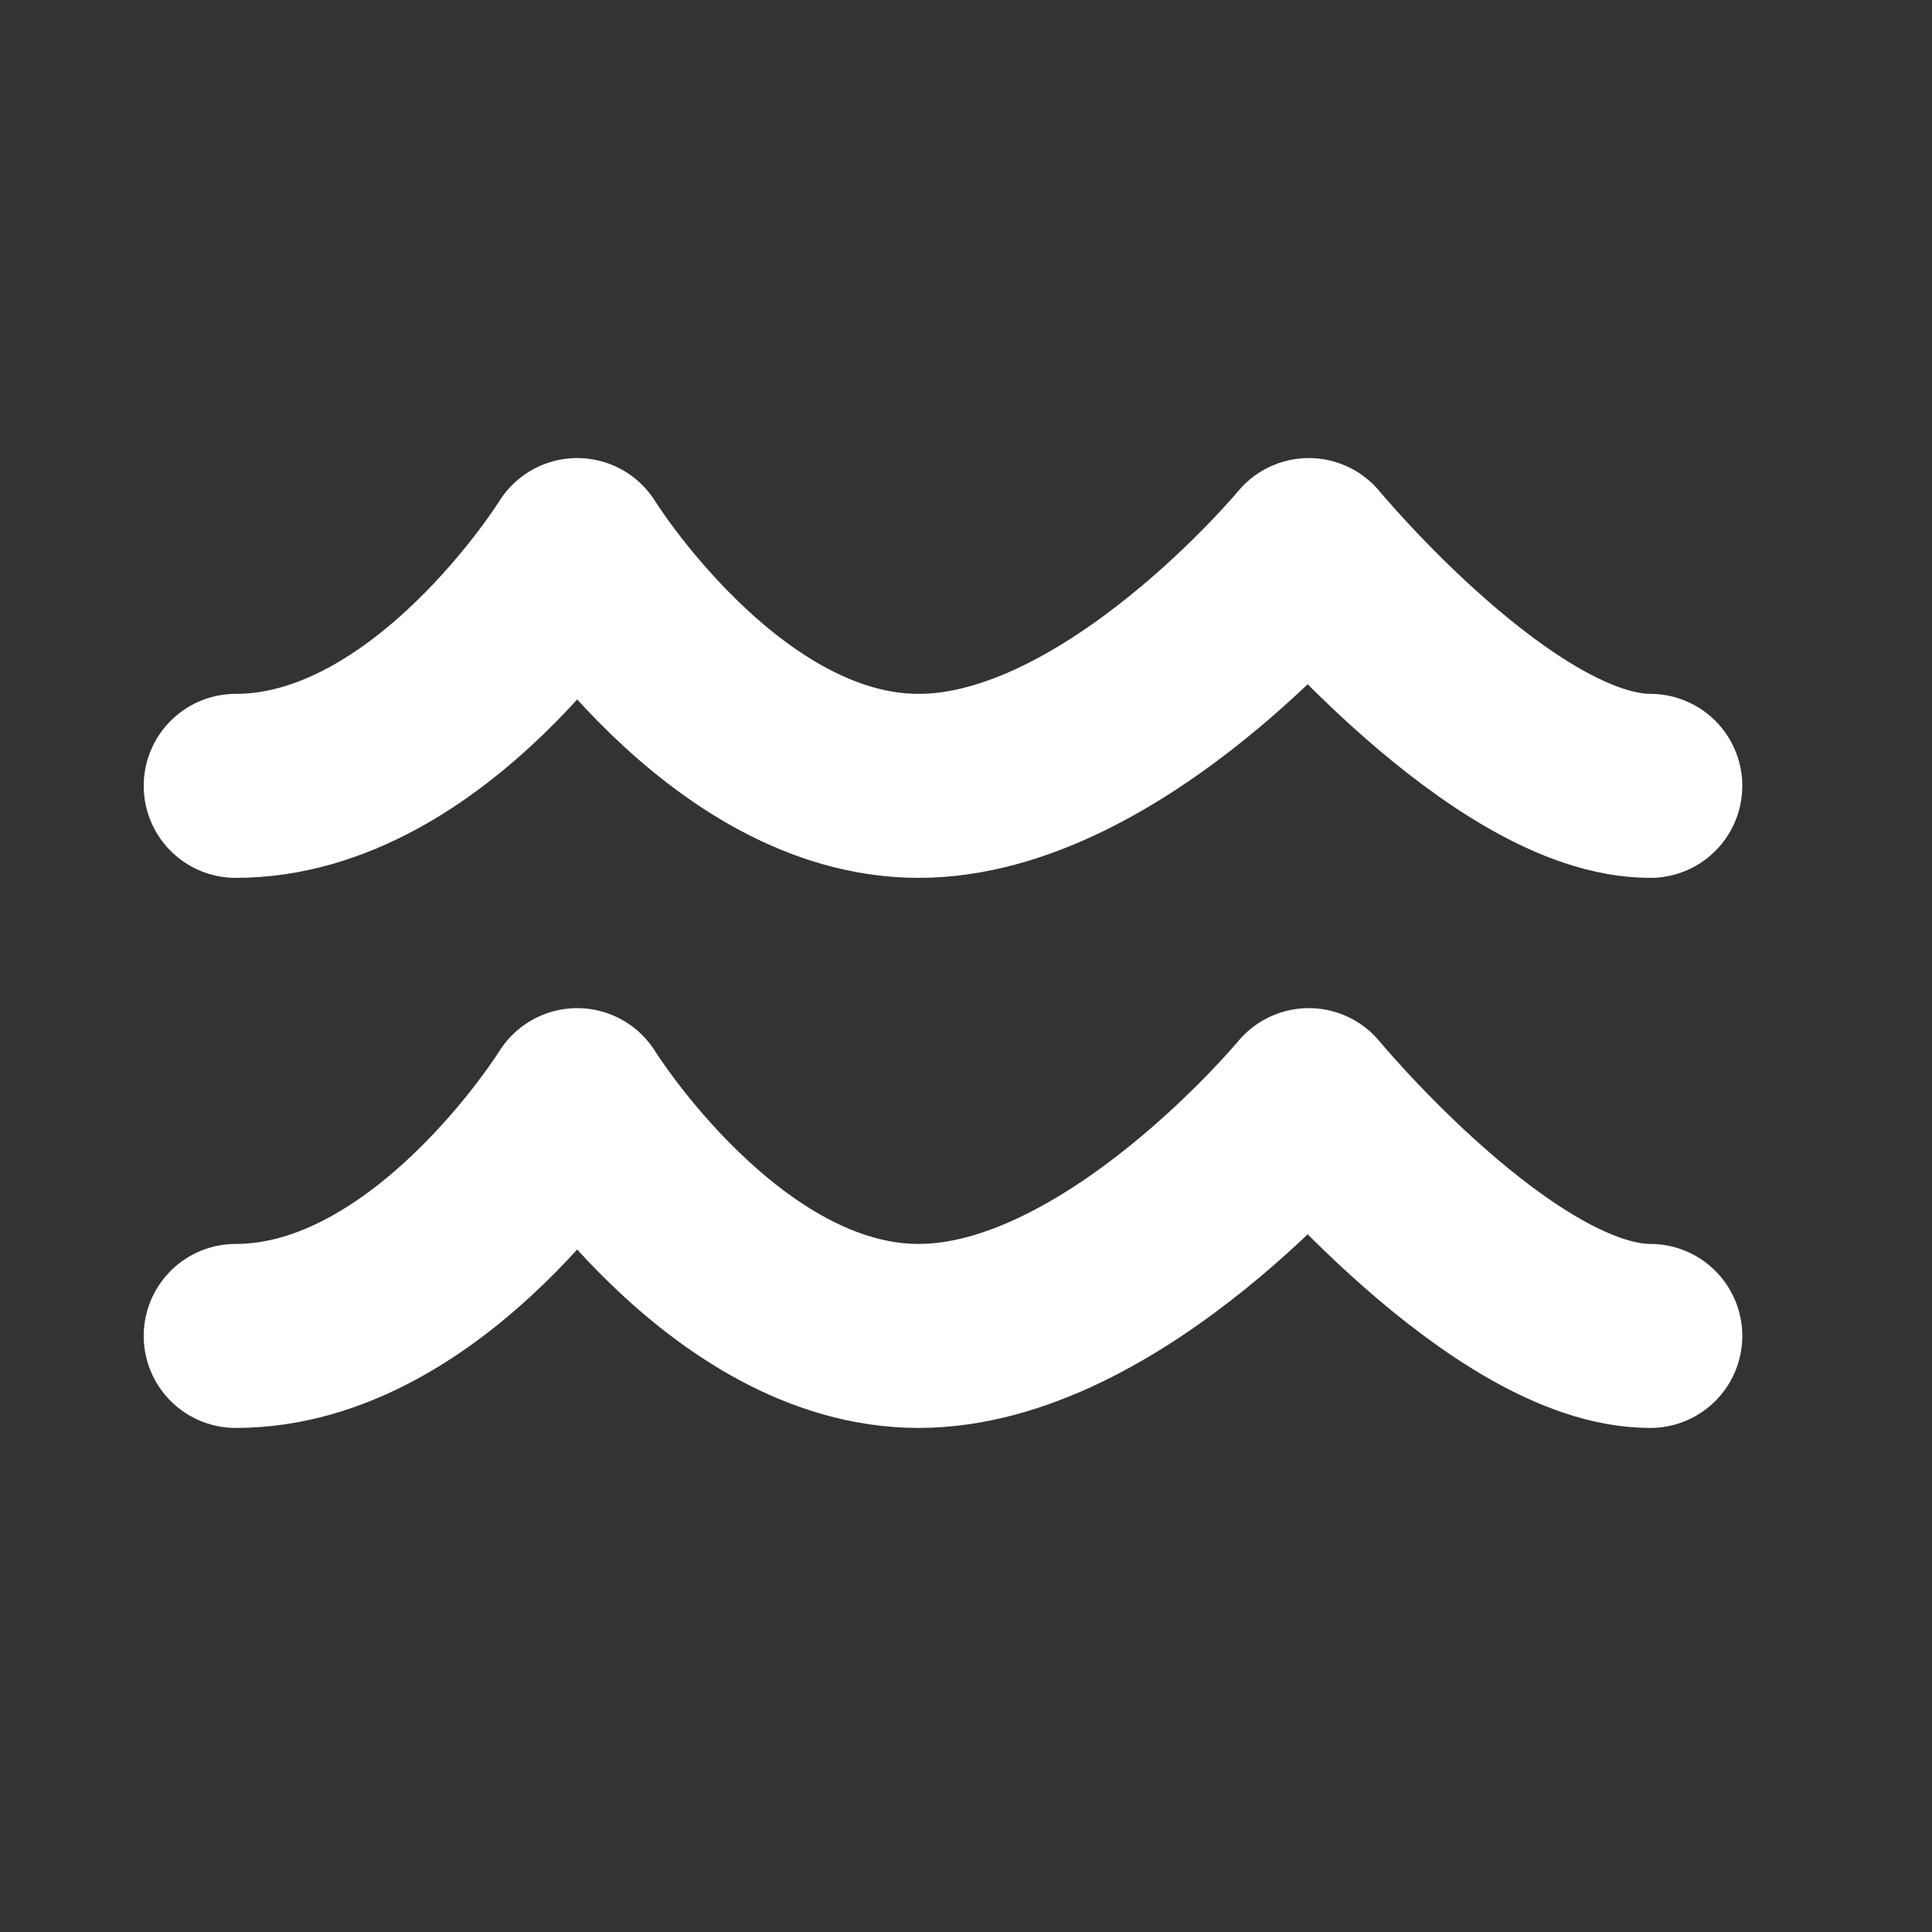 <svg width="21" height="21" viewBox="0 0 21 21" fill="none" xmlns="http://www.w3.org/2000/svg">
<rect x="0" y="0" width="21" height="21" fill="#333333" stroke="none"/>
<path d="M2.562 8.542C4.683 8.542 6.274 5.979 6.274 5.979C6.274 5.979 7.864 8.542 9.985 8.542C12.105 8.542 14.226 5.979 14.226 5.979C14.226 5.979 16.347 8.542 17.938 8.542M2.562 14.521C4.683 14.521 6.274 11.958 6.274 11.958C6.274 11.958 7.864 14.521 9.985 14.521C12.105 14.521 14.226 11.958 14.226 11.958C14.226 11.958 16.347 14.521 17.938 14.521" stroke="white" stroke-width="2" stroke-linecap="round" stroke-linejoin="round"/>
</svg>
